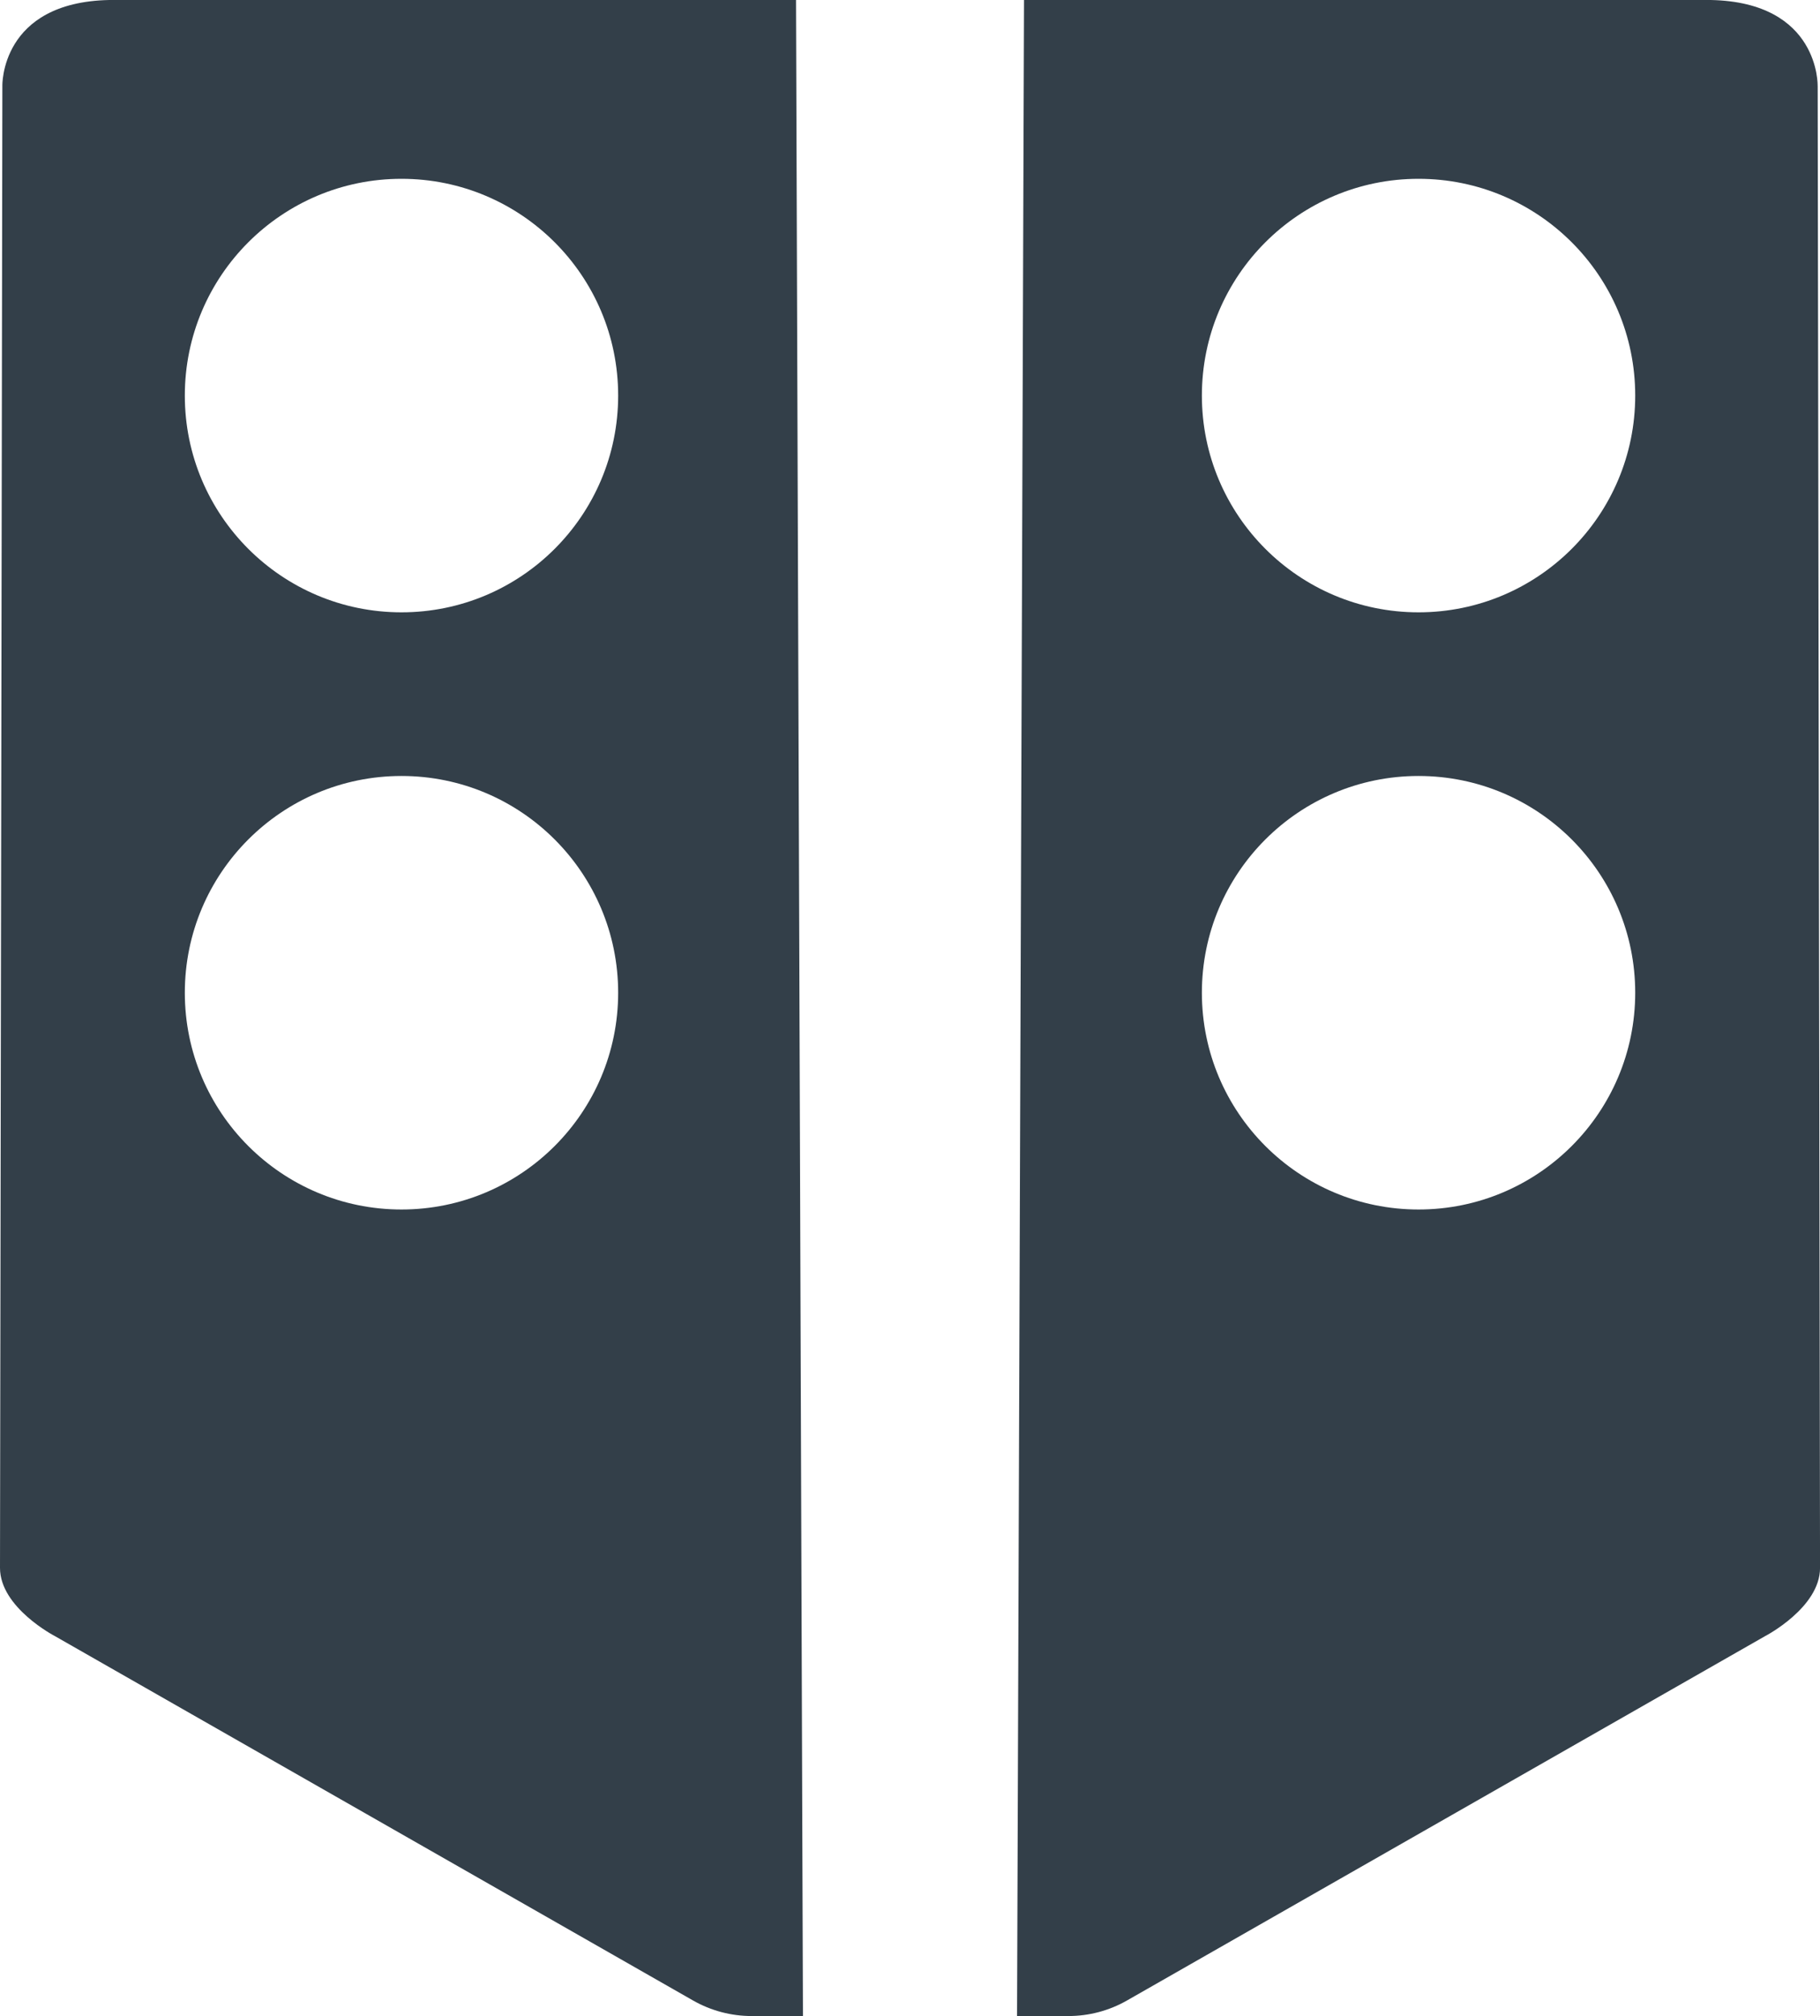 <?xml version="1.0" encoding="UTF-8"?>
<svg xmlns="http://www.w3.org/2000/svg" id="Ebene_1" data-name="Ebene 1" viewBox="0 0 462.42 512">
  <defs>
    <style>
      .cls-1 {
        fill: #333f49;
      }
    </style>
  </defs>
  <path class="cls-1" d="M461.82,21.81s.58-21.23-27.12-21.81h-174.52l-1.77,512h13.07c5.21,0,10.33-1.36,14.85-3.94l162.19-92.57s13.91-7.21,13.91-17.3l-.6-376.38ZM360.42,307.17c-30.41,0-55.05-24.65-55.05-55.05s24.65-55.05,55.05-55.05,55.05,24.65,55.05,55.05-24.65,55.05-55.05,55.05ZM360.42,155.51c-30.41,0-55.05-24.65-55.05-55.05s24.65-55.05,55.05-55.05,55.05,24.65,55.05,55.05-24.65,55.05-55.05,55.05Z"></path>
  <path class="cls-1" d="M202.25,0H27.73C.02.58.6,21.81.6,21.81l-.6,376.38c0,10.09,13.91,17.3,13.91,17.3l162.19,92.57c4.53,2.58,9.65,3.94,14.85,3.94h0s13.06,0,13.06,0L202.25,0ZM102.01,307.17c-30.41,0-55.05-24.65-55.05-55.05s24.65-55.05,55.05-55.05,55.05,24.65,55.05,55.05-24.65,55.05-55.05,55.05ZM102.01,155.51c-30.41,0-55.05-24.65-55.05-55.05s24.65-55.05,55.05-55.05,55.05,24.65,55.05,55.05-24.65,55.05-55.05,55.05Z"></path>
</svg>
